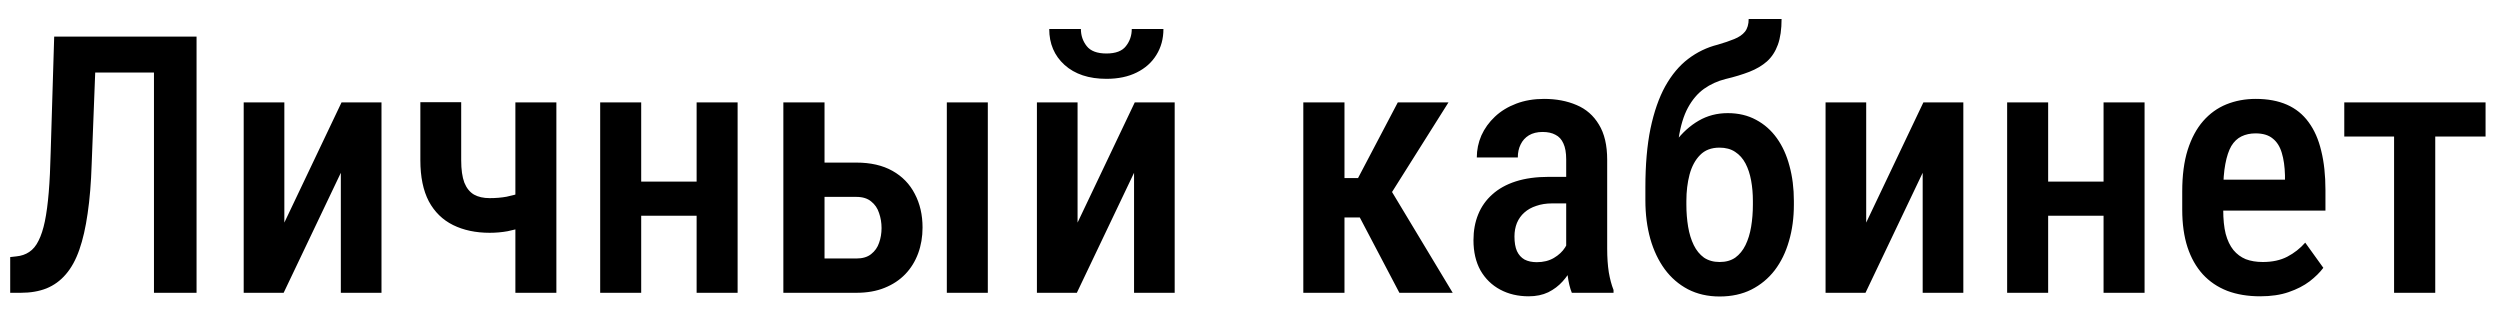 <?xml version="1.0" encoding="UTF-8"?> <svg xmlns="http://www.w3.org/2000/svg" width="111" height="14" viewBox="0 0 111 14" fill="none"><path d="M7.25 1.625V3.219H2.773V1.625H7.25ZM8.727 1.625V13H6.836V1.625H8.727ZM2.406 1.625H4.289L4.07 7.289C4.044 8.117 3.984 8.846 3.891 9.477C3.802 10.102 3.68 10.638 3.523 11.086C3.367 11.534 3.167 11.898 2.922 12.18C2.682 12.461 2.396 12.669 2.062 12.805C1.734 12.935 1.354 13 0.922 13H0.453V11.414L0.727 11.383C0.945 11.362 1.135 11.297 1.297 11.188C1.464 11.078 1.602 10.912 1.711 10.688C1.826 10.463 1.919 10.177 1.992 9.828C2.065 9.474 2.122 9.044 2.164 8.539C2.206 8.034 2.234 7.443 2.25 6.766L2.406 1.625ZM12.625 9.883L15.164 4.547H16.938V13H15.133V7.672L12.594 13H10.82V4.547H12.625V9.883ZM24.703 4.547V13H22.883V4.547H24.703ZM23.93 8.281V9.805C23.732 9.904 23.516 9.992 23.281 10.07C23.047 10.148 22.799 10.213 22.539 10.266C22.284 10.312 22.018 10.336 21.742 10.336C21.122 10.336 20.581 10.221 20.117 9.992C19.654 9.763 19.294 9.411 19.039 8.938C18.789 8.458 18.664 7.852 18.664 7.117V4.539H20.477V7.117C20.477 7.529 20.523 7.859 20.617 8.109C20.716 8.354 20.859 8.531 21.047 8.641C21.234 8.745 21.466 8.797 21.742 8.797C22.013 8.797 22.263 8.776 22.492 8.734C22.721 8.688 22.951 8.625 23.18 8.547C23.414 8.469 23.664 8.38 23.93 8.281ZM31.43 8.062V9.578H27.953V8.062H31.43ZM28.469 4.547V13H26.648V4.547H28.469ZM32.75 4.547V13H30.93V4.547H32.75ZM36.016 7.219H38.023C38.654 7.219 39.188 7.341 39.625 7.586C40.062 7.831 40.393 8.172 40.617 8.609C40.846 9.042 40.961 9.539 40.961 10.102C40.961 10.513 40.896 10.896 40.766 11.25C40.635 11.604 40.445 11.912 40.195 12.172C39.945 12.432 39.638 12.635 39.273 12.781C38.914 12.927 38.497 13 38.023 13H34.781V4.547H36.609V11.477H38.023C38.3 11.477 38.518 11.412 38.68 11.281C38.846 11.151 38.964 10.984 39.031 10.781C39.104 10.578 39.141 10.359 39.141 10.125C39.141 9.891 39.104 9.669 39.031 9.461C38.964 9.247 38.846 9.076 38.68 8.945C38.518 8.81 38.3 8.742 38.023 8.742H36.016V7.219ZM43.859 4.547V13H42.039V4.547H43.859ZM47.844 9.883L50.383 4.547H52.156V13H50.352V7.672L47.812 13H46.039V4.547H47.844V9.883ZM50.25 1.289H51.656C51.656 1.721 51.552 2.104 51.344 2.438C51.141 2.771 50.849 3.031 50.469 3.219C50.094 3.406 49.646 3.5 49.125 3.5C48.344 3.5 47.724 3.294 47.266 2.883C46.812 2.471 46.586 1.94 46.586 1.289H47.992C47.992 1.576 48.078 1.828 48.25 2.047C48.422 2.266 48.714 2.375 49.125 2.375C49.536 2.375 49.825 2.266 49.992 2.047C50.164 1.828 50.25 1.576 50.25 1.289ZM59.695 4.547V13H57.867V4.547H59.695ZM64.312 4.547L61.094 9.656H59.266L59.016 7.906H60.297L62.062 4.547H64.312ZM62.133 13L60.203 9.328L61.641 8.25L64.5 13H62.133ZM69.539 11.281V7.07C69.539 6.779 69.497 6.544 69.414 6.367C69.336 6.19 69.219 6.062 69.062 5.984C68.912 5.901 68.721 5.859 68.492 5.859C68.253 5.859 68.049 5.909 67.883 6.008C67.721 6.107 67.599 6.242 67.516 6.414C67.432 6.581 67.391 6.773 67.391 6.992H65.57C65.57 6.654 65.638 6.328 65.773 6.016C65.914 5.703 66.115 5.424 66.375 5.18C66.635 4.935 66.951 4.742 67.32 4.602C67.69 4.461 68.102 4.391 68.555 4.391C69.096 4.391 69.578 4.482 70 4.664C70.422 4.841 70.753 5.13 70.992 5.531C71.237 5.927 71.359 6.448 71.359 7.094V11.039C71.359 11.43 71.383 11.779 71.43 12.086C71.482 12.388 71.552 12.651 71.641 12.875V13H69.789C69.706 12.797 69.643 12.537 69.602 12.219C69.56 11.901 69.539 11.588 69.539 11.281ZM69.781 7.852L69.789 9.031H68.914C68.654 9.031 68.419 9.068 68.211 9.141C68.003 9.208 67.826 9.307 67.68 9.438C67.539 9.562 67.43 9.716 67.352 9.898C67.279 10.081 67.242 10.281 67.242 10.5C67.242 10.766 67.279 10.982 67.352 11.148C67.43 11.315 67.542 11.44 67.688 11.523C67.838 11.602 68.021 11.641 68.234 11.641C68.526 11.641 68.779 11.578 68.992 11.453C69.211 11.323 69.378 11.167 69.492 10.984C69.612 10.802 69.659 10.635 69.633 10.484L70.047 11.242C70.005 11.44 69.927 11.648 69.812 11.867C69.703 12.086 69.56 12.294 69.383 12.492C69.206 12.69 68.992 12.852 68.742 12.977C68.492 13.096 68.203 13.156 67.875 13.156C67.401 13.156 66.979 13.057 66.609 12.859C66.24 12.662 65.948 12.378 65.734 12.008C65.526 11.633 65.422 11.185 65.422 10.664C65.422 10.242 65.492 9.859 65.633 9.516C65.773 9.172 65.982 8.878 66.258 8.633C66.534 8.383 66.88 8.19 67.297 8.055C67.719 7.919 68.211 7.852 68.773 7.852H69.781ZM77.641 0.844H79.102C79.102 1.302 79.047 1.682 78.938 1.984C78.828 2.286 78.667 2.534 78.453 2.727C78.24 2.914 77.979 3.068 77.672 3.188C77.365 3.307 77.013 3.414 76.617 3.508C76.263 3.596 75.943 3.742 75.656 3.945C75.375 4.148 75.138 4.427 74.945 4.781C74.753 5.135 74.615 5.591 74.531 6.148C74.453 6.701 74.438 7.375 74.484 8.172V8.688L73.055 8.828V8.312C73.055 7.318 73.13 6.451 73.281 5.711C73.438 4.966 73.656 4.339 73.938 3.828C74.224 3.318 74.562 2.914 74.953 2.617C75.349 2.315 75.787 2.104 76.266 1.984C76.552 1.901 76.797 1.818 77 1.734C77.208 1.651 77.367 1.542 77.477 1.406C77.586 1.266 77.641 1.078 77.641 0.844ZM76.711 5.023C77.185 5.023 77.604 5.122 77.969 5.32C78.333 5.513 78.641 5.784 78.891 6.133C79.141 6.482 79.328 6.893 79.453 7.367C79.583 7.841 79.648 8.359 79.648 8.922V9.086C79.648 9.669 79.576 10.208 79.43 10.703C79.289 11.198 79.078 11.63 78.797 12C78.516 12.365 78.169 12.651 77.758 12.859C77.352 13.062 76.883 13.164 76.352 13.164C75.826 13.164 75.357 13.057 74.945 12.844C74.539 12.63 74.195 12.333 73.914 11.953C73.633 11.568 73.419 11.117 73.273 10.602C73.128 10.081 73.055 9.513 73.055 8.898V8.727C73.055 8.622 73.086 8.521 73.148 8.422C73.211 8.318 73.287 8.206 73.375 8.086C73.463 7.966 73.539 7.828 73.602 7.672C73.831 7.141 74.096 6.677 74.398 6.281C74.701 5.885 75.042 5.578 75.422 5.359C75.807 5.135 76.237 5.023 76.711 5.023ZM76.344 6.555C75.984 6.555 75.698 6.664 75.484 6.883C75.271 7.096 75.115 7.385 75.016 7.75C74.922 8.109 74.875 8.5 74.875 8.922V9.086C74.875 9.43 74.901 9.758 74.953 10.07C75.005 10.378 75.088 10.648 75.203 10.883C75.318 11.117 75.469 11.302 75.656 11.438C75.849 11.568 76.081 11.633 76.352 11.633C76.628 11.633 76.859 11.568 77.047 11.438C77.234 11.302 77.385 11.117 77.5 10.883C77.615 10.648 77.698 10.378 77.75 10.07C77.802 9.758 77.828 9.43 77.828 9.086V8.922C77.828 8.599 77.802 8.297 77.75 8.016C77.698 7.729 77.615 7.477 77.5 7.258C77.385 7.039 77.232 6.867 77.039 6.742C76.852 6.617 76.62 6.555 76.344 6.555ZM82.859 9.883L85.398 4.547H87.172V13H85.367V7.672L82.828 13H81.055V4.547H82.859V9.883ZM93.898 8.062V9.578H90.422V8.062H93.898ZM90.938 4.547V13H89.117V4.547H90.938ZM95.219 4.547V13H93.398V4.547H95.219ZM100.352 13.156C99.805 13.156 99.318 13.075 98.891 12.914C98.463 12.747 98.102 12.503 97.805 12.18C97.508 11.852 97.281 11.45 97.125 10.977C96.969 10.497 96.891 9.943 96.891 9.312V8.5C96.891 7.786 96.971 7.172 97.133 6.656C97.299 6.135 97.529 5.708 97.82 5.375C98.112 5.042 98.456 4.794 98.852 4.633C99.253 4.471 99.688 4.391 100.156 4.391C100.688 4.391 101.148 4.477 101.539 4.648C101.93 4.82 102.25 5.078 102.5 5.422C102.755 5.766 102.943 6.19 103.062 6.695C103.188 7.201 103.25 7.781 103.25 8.438V9.352H97.766V7.977H101.453V7.781C101.443 7.396 101.396 7.065 101.312 6.789C101.229 6.508 101.094 6.294 100.906 6.148C100.724 5.997 100.471 5.922 100.148 5.922C99.914 5.922 99.706 5.966 99.523 6.055C99.341 6.143 99.19 6.286 99.07 6.484C98.956 6.682 98.867 6.948 98.805 7.281C98.742 7.609 98.711 8.016 98.711 8.5V9.312C98.711 9.734 98.747 10.091 98.82 10.383C98.898 10.675 99.013 10.914 99.164 11.102C99.315 11.284 99.497 11.419 99.711 11.508C99.93 11.591 100.182 11.633 100.469 11.633C100.891 11.633 101.253 11.555 101.555 11.398C101.862 11.237 102.128 11.029 102.352 10.773L103.156 11.891C103.005 12.094 102.802 12.294 102.547 12.492C102.292 12.685 101.982 12.844 101.617 12.969C101.258 13.094 100.836 13.156 100.352 13.156ZM108.125 4.547V13H106.297V4.547H108.125ZM110.359 4.547V6.062H104.086V4.547H110.359Z" fill="black"></path></svg> 